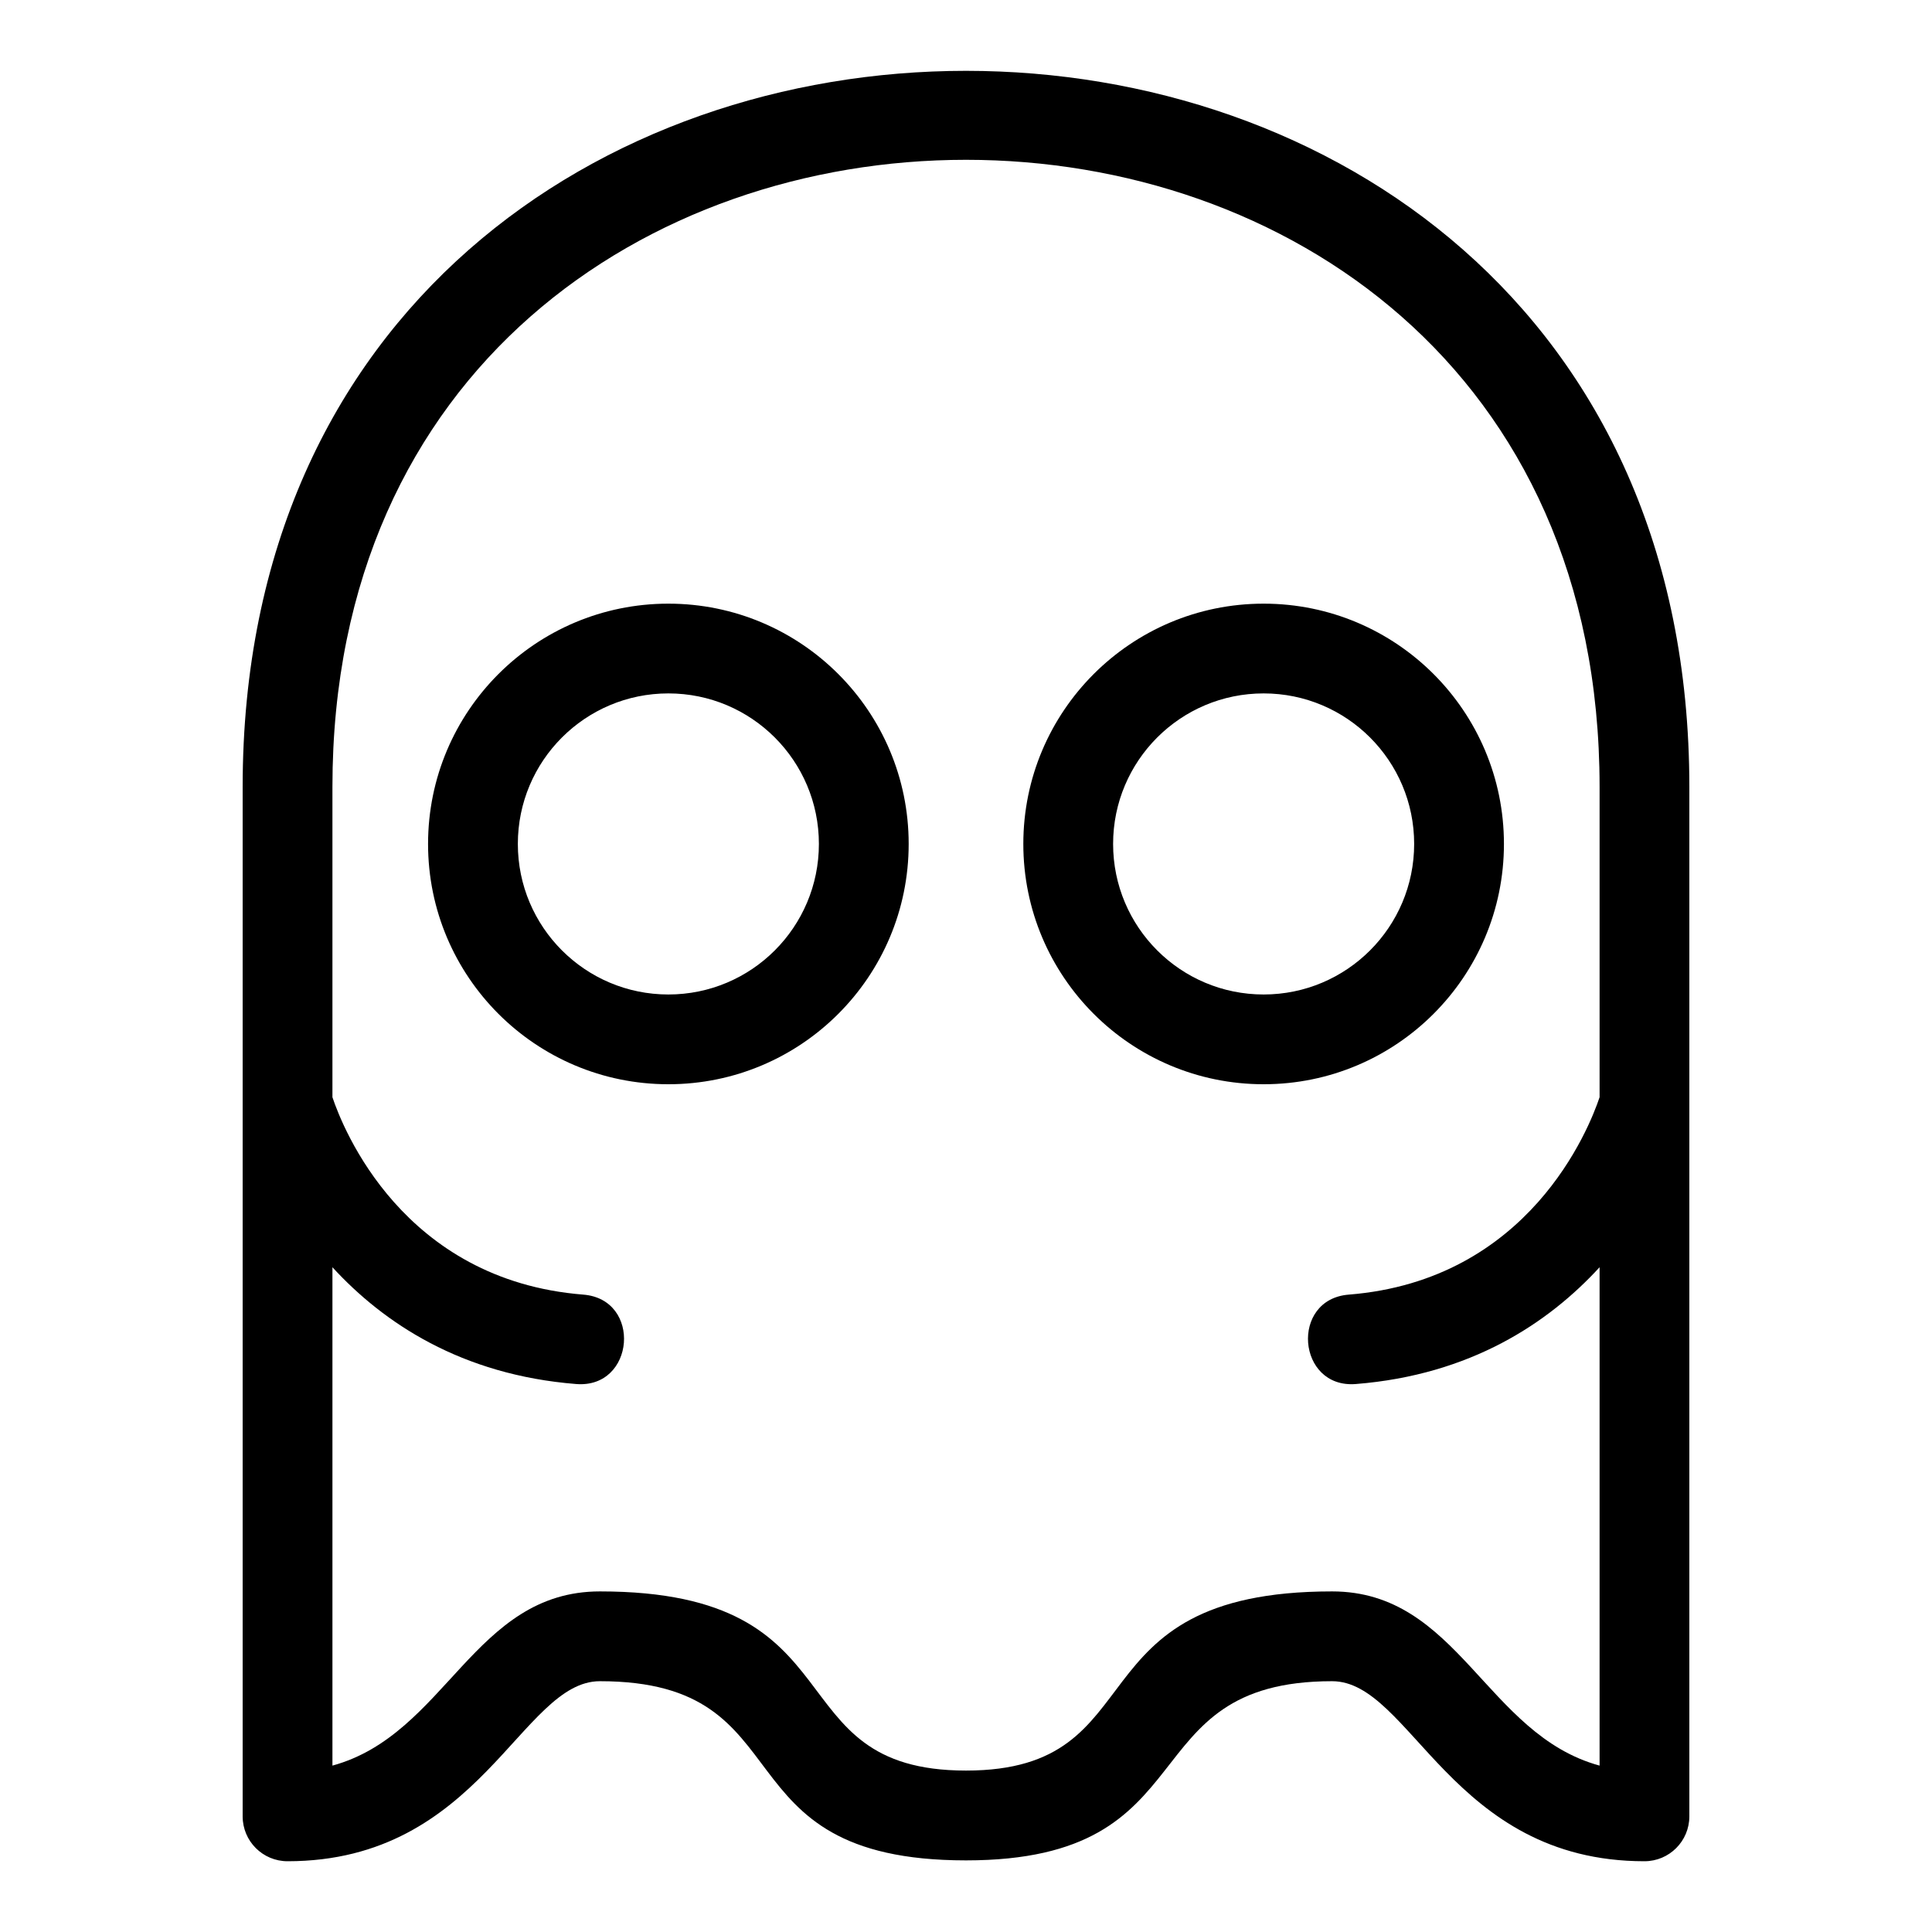 <?xml version="1.0" encoding="UTF-8"?>
<!-- Uploaded to: SVG Find, www.svgrepo.com, Generator: SVG Find Mixer Tools -->
<svg fill="#000000" width="800px" height="800px" version="1.1" viewBox="144 144 512 512" xmlns="http://www.w3.org/2000/svg">
 <path d="m400 613.22c51.266 0 27.105-47.48 97.023-47.48 33.488 0 40.703 37.918 70.883 46.164v-132.07c-13.555 14.77-34.156 28.531-64.609 30.949-15.59 1.23-17.465-22.465-1.863-23.695 47.848-3.801 63.711-44.062 66.473-52.312v-82.238c0-221.58-335.81-221.58-335.81 0v82.238c2.762 8.246 18.625 48.508 66.473 52.312 15.602 1.23 13.727 24.926-1.863 23.695-30.453-2.414-51.055-16.18-64.609-30.949v132.07c30.18-8.246 37.395-46.164 70.883-46.164 69.918 0 45.758 47.48 97.023 47.48zm78.875-285.46c-22.035 0-39.891 17.863-39.891 39.891 0 22.035 17.859 39.898 39.891 39.898 22.027 0 39.891-17.863 39.891-39.898 0-22.027-17.859-39.891-39.891-39.891zm0-23.785c35.168 0 63.684 28.508 63.684 63.676 0 35.172-28.516 63.684-63.684 63.684-35.172 0-63.684-28.508-63.684-63.684 0-35.168 28.516-63.676 63.684-63.676zm-157.75 0c35.168 0 63.684 28.508 63.684 63.676 0 35.172-28.508 63.684-63.684 63.684-35.168 0-63.684-28.508-63.684-63.684 0-35.168 28.516-63.676 63.684-63.676zm0 23.785c-22.035 0-39.891 17.863-39.891 39.891 0 22.035 17.863 39.898 39.891 39.898 22.035 0 39.891-17.863 39.891-39.898 0-22.027-17.859-39.891-39.891-39.891zm78.875 309.26c-66.758 0-41.547-47.484-97.023-47.484-20.891 0-31.586 47.711-82.777 47.711-6.57 0-11.895-5.324-11.895-11.895v-272.8c0-253.04 383.39-253.04 383.39 0v272.8c0 6.57-5.324 11.895-11.895 11.895-51.188 0-61.887-47.711-82.777-47.711-54.227 0-31.859 47.484-97.023 47.484z"/>
</svg>